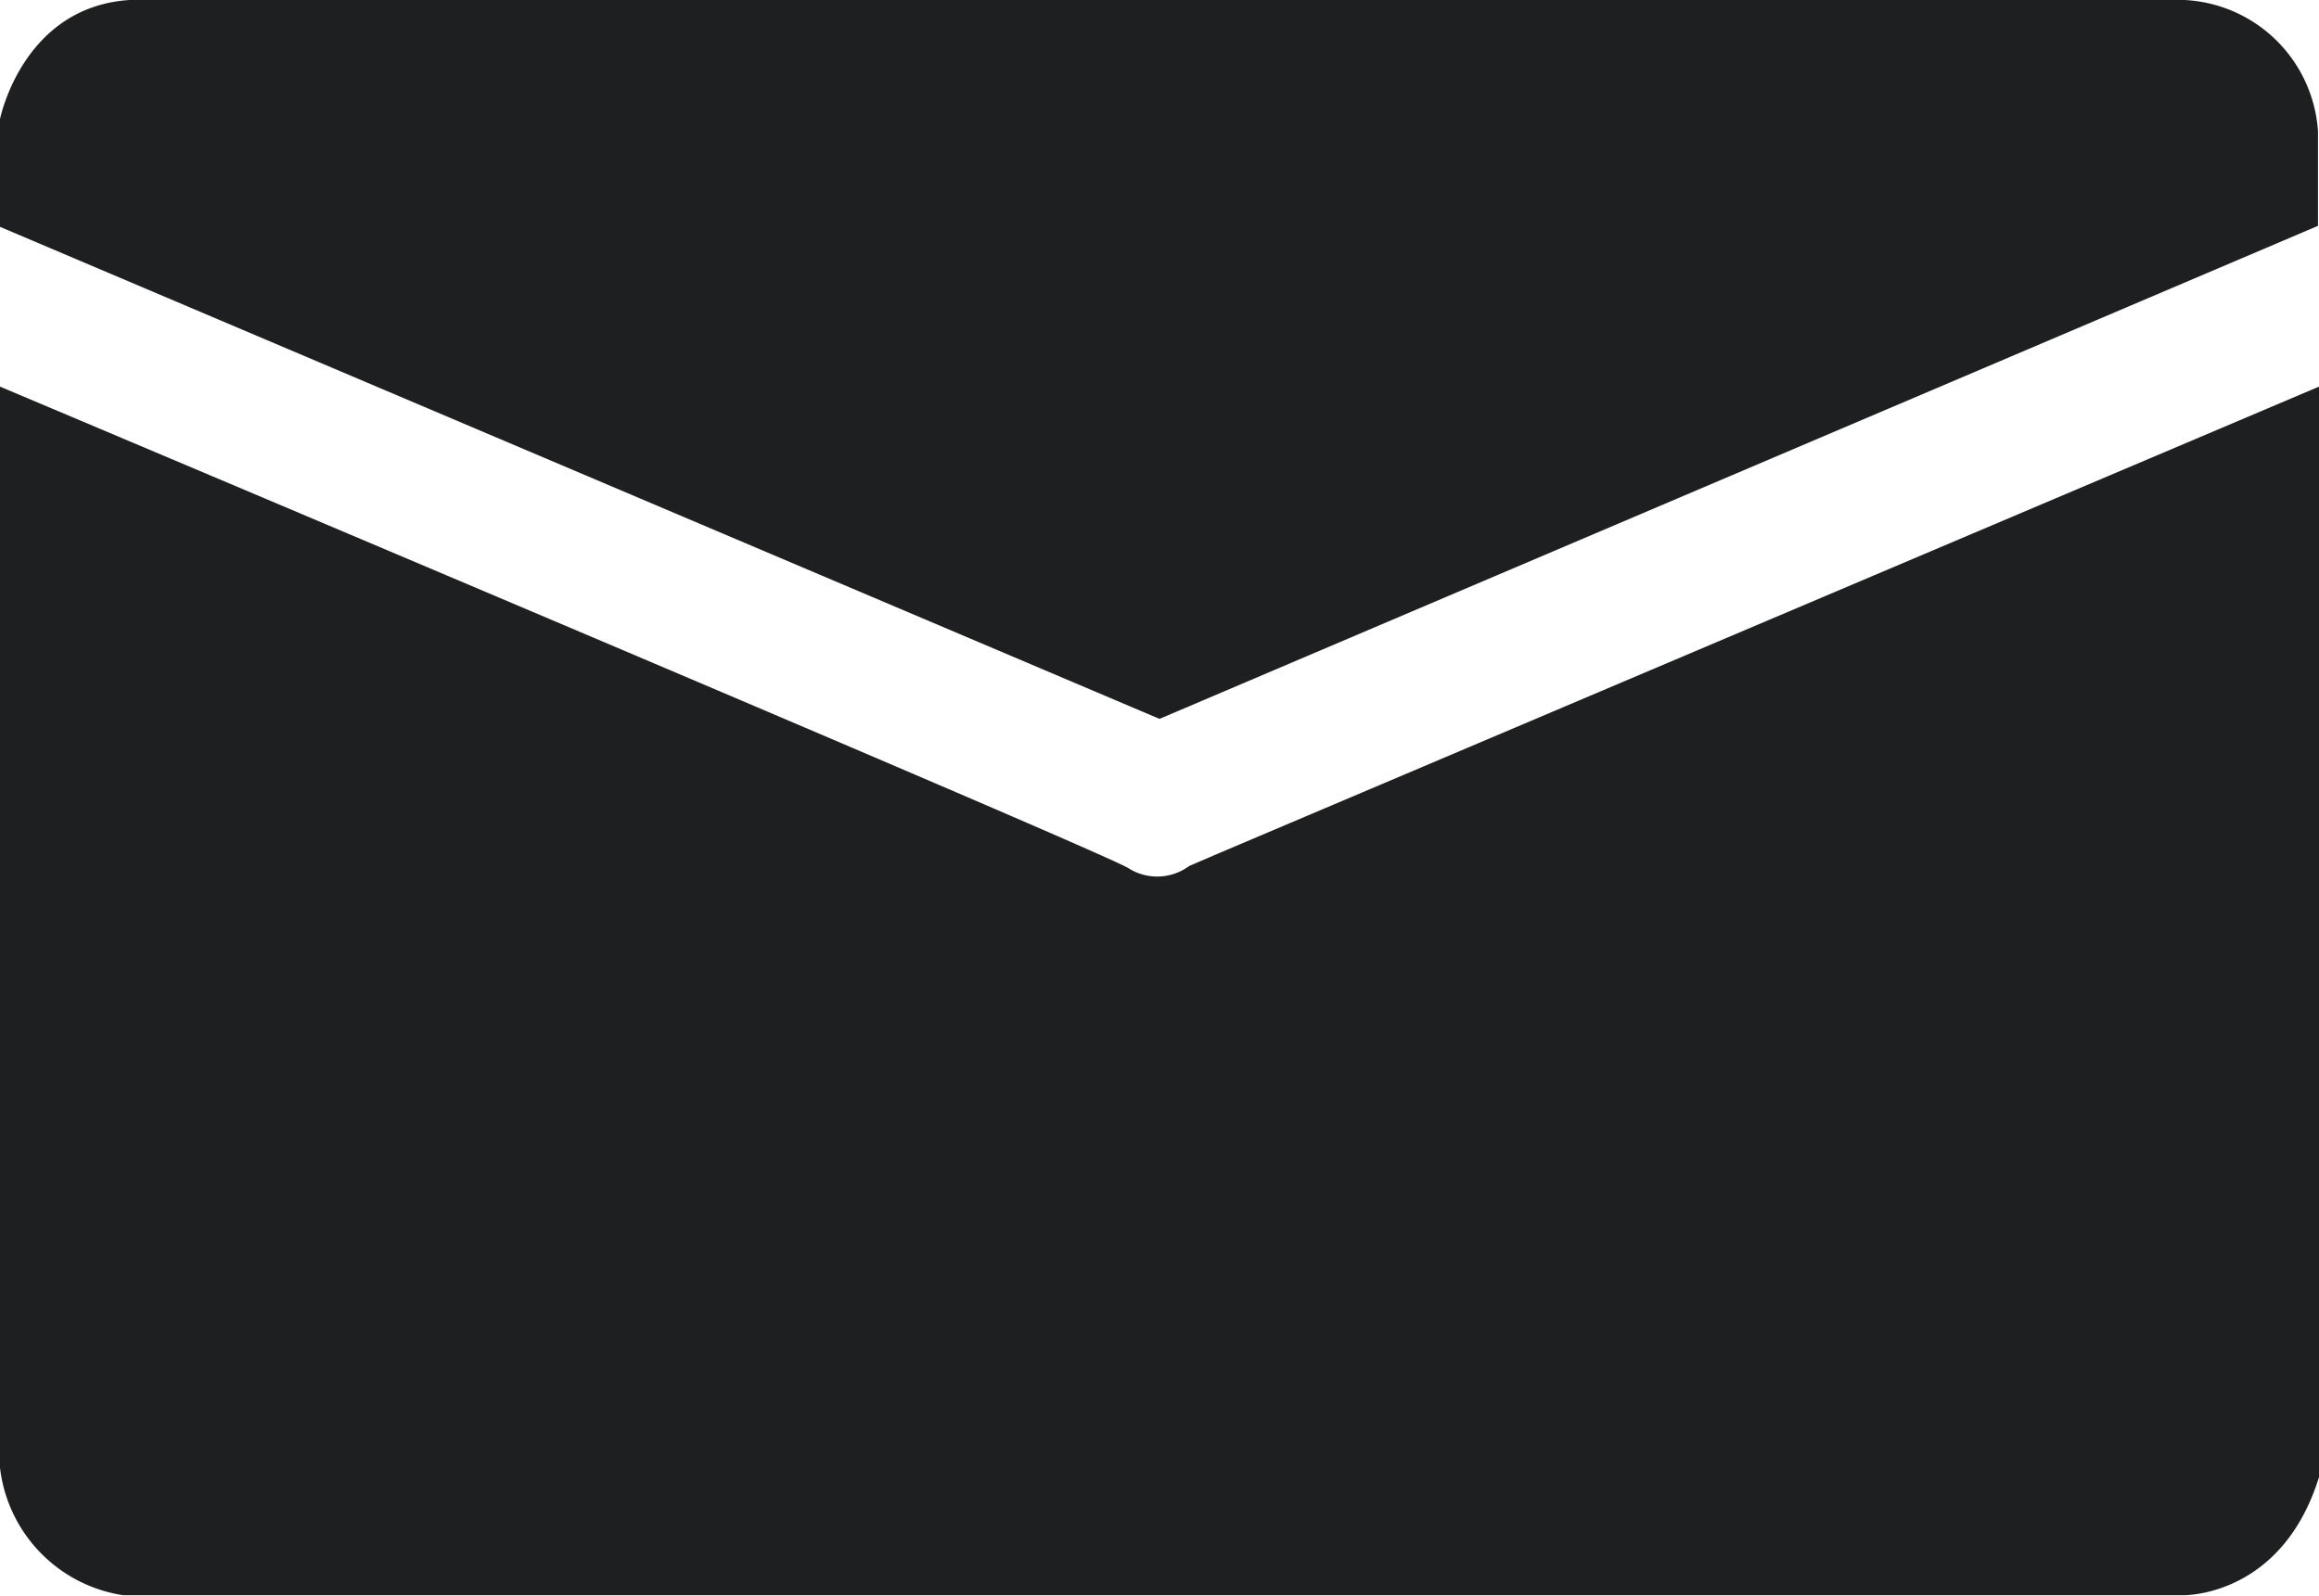 <svg id="Layer_3" data-name="Layer 3" xmlns="http://www.w3.org/2000/svg" viewBox="0 0 69.5 47.84"><defs><style>.cls-1{fill:#1e1f21;}</style></defs><title>svg mail black</title><path class="cls-1" d="M0,6.8V3.57S.67.21,3.88,0H65.47a4.22,4.22,0,0,1,4,3.94V6.77L34.75,21.55Z"/><path class="cls-1" d="M0,11.59V44a4.38,4.38,0,0,0,3.69,3.82H65.43s2.95.07,4.07-3.54V11.59l-33,14-.86.37a1.61,1.61,0,0,1-1.83.06C32.75,25.4,0,11.59,0,11.59Z"/></svg>